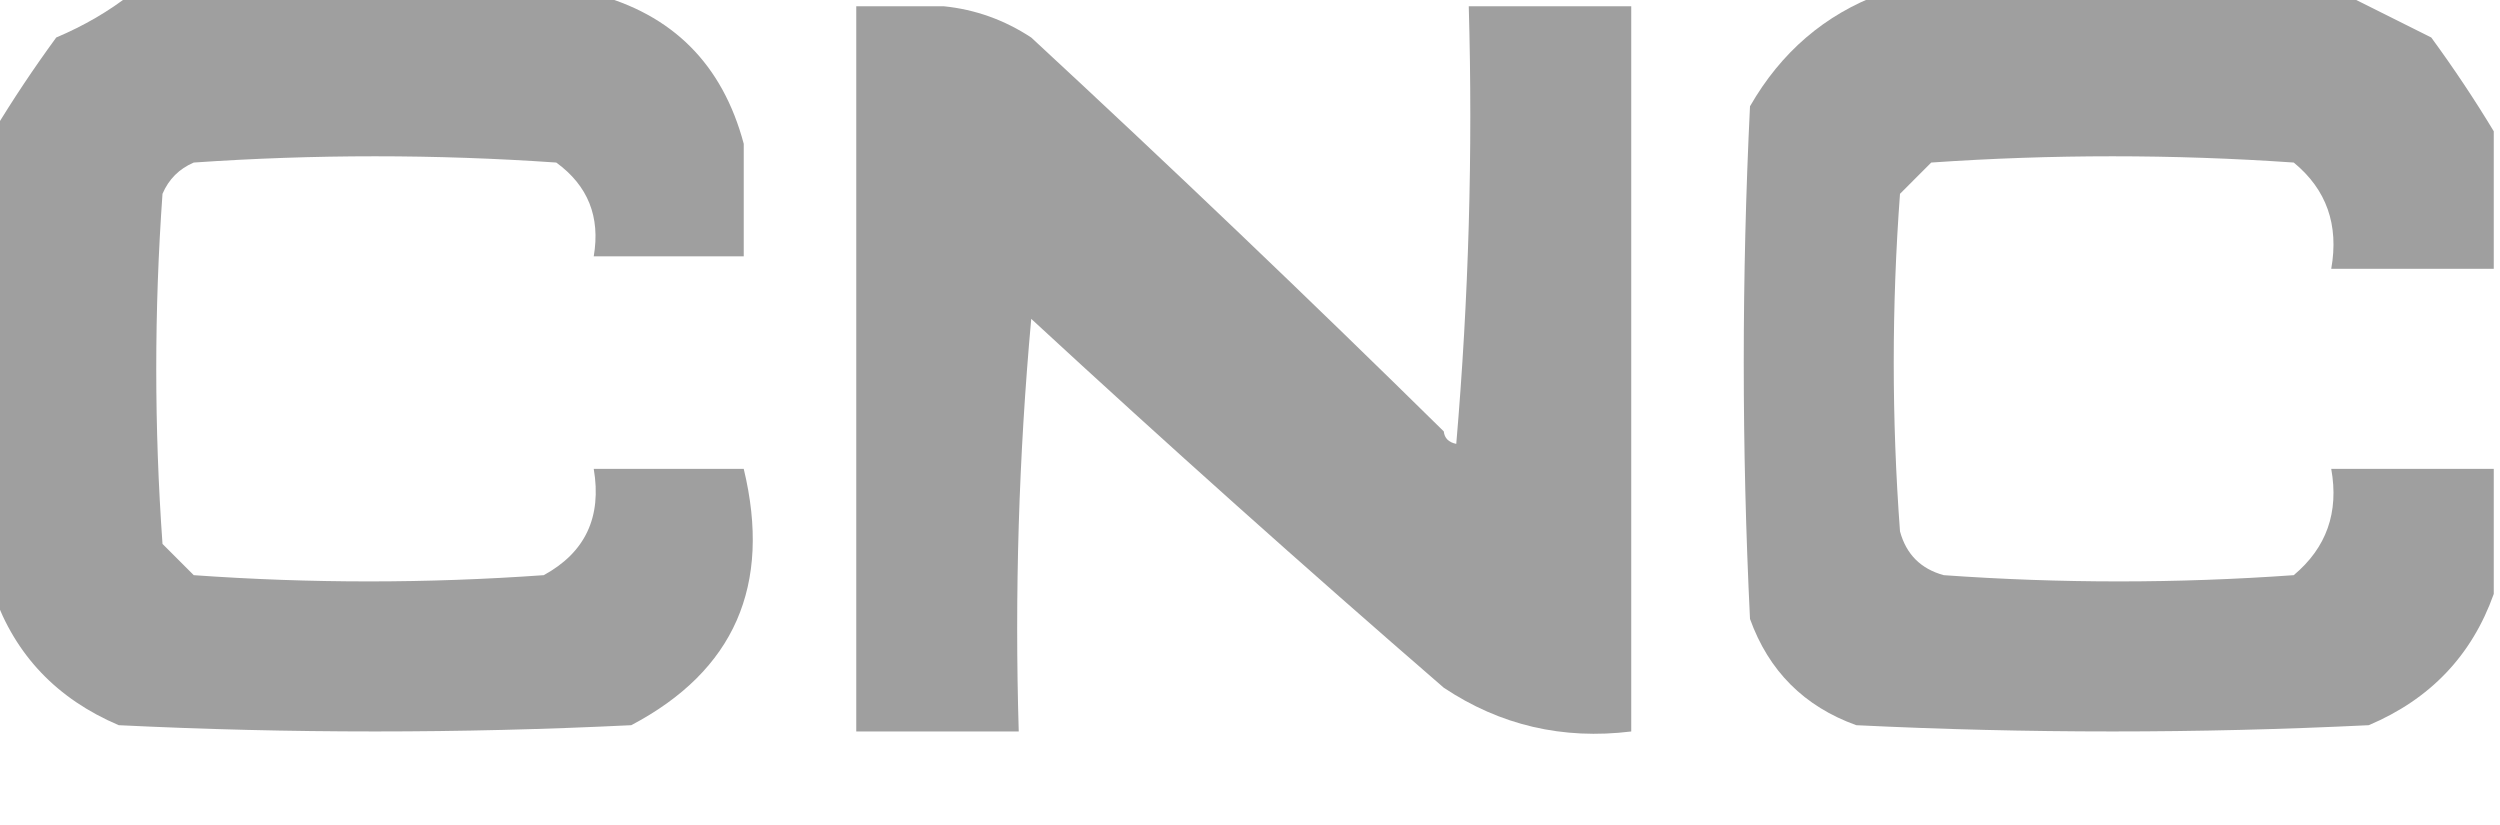 <svg width="103" height="34" viewBox="0 0 103 34" fill="none" xmlns="http://www.w3.org/2000/svg">
<g clip-path="url(#clip0_10_110)">
<path fill-rule="evenodd" clip-rule="evenodd" d="M5.407 -0.258C11.759 -0.258 18.111 -0.258 24.462 -0.258C27.707 0.584 29.767 2.645 30.642 5.924C30.642 7.469 30.642 9.015 30.642 10.56C28.582 10.56 26.523 10.56 24.462 10.56C24.741 8.937 24.226 7.649 22.918 6.697C17.939 6.353 12.961 6.353 7.982 6.697C7.382 6.954 6.952 7.384 6.695 7.985C6.352 12.793 6.352 17.601 6.695 22.409C7.124 22.838 7.553 23.267 7.982 23.697C12.789 24.04 17.596 24.04 22.402 23.697C24.113 22.763 24.8 21.304 24.462 19.318C26.523 19.318 28.582 19.318 30.642 19.318C31.801 24.12 30.256 27.64 26.008 29.878C18.969 30.222 11.931 30.222 4.892 29.878C2.347 28.794 0.63 26.991 -0.258 24.47C-0.258 18.116 -0.258 11.762 -0.258 5.409C0.525 4.11 1.383 2.823 2.317 1.545C3.465 1.06 4.495 0.459 5.407 -0.258Z" fill="#9F9F9F"/>
<path fill-rule="evenodd" clip-rule="evenodd" d="M38.883 0.258C40.178 0.389 41.38 0.819 42.487 1.546C48.255 6.886 53.919 12.295 59.483 17.773C59.513 18.053 59.685 18.224 59.998 18.288C60.512 12.288 60.684 6.278 60.513 0.258C62.744 0.258 64.976 0.258 67.207 0.258C67.207 10.217 67.207 20.177 67.207 30.137C64.383 30.484 61.808 29.883 59.483 28.334C53.741 23.363 48.076 18.298 42.487 13.137C41.973 18.793 41.801 24.459 41.972 30.137C39.741 30.137 37.509 30.137 35.278 30.137C35.278 20.177 35.278 10.217 35.278 0.258C36.479 0.258 37.681 0.258 38.883 0.258Z" fill="#9F9F9F"/>
<path fill-rule="evenodd" clip-rule="evenodd" d="M77.507 -0.258C83.859 -0.258 90.211 -0.258 96.562 -0.258C97.717 0.32 98.919 0.921 100.168 1.545C101.102 2.823 101.96 4.11 102.743 5.409C102.743 7.298 102.743 9.187 102.743 11.075C100.511 11.075 98.279 11.075 96.047 11.075C96.369 9.266 95.854 7.806 94.502 6.697C89.524 6.353 84.546 6.353 79.567 6.697C79.138 7.126 78.709 7.555 78.28 7.985C77.936 12.621 77.936 17.257 78.28 21.894C78.537 22.838 79.138 23.439 80.082 23.697C84.889 24.04 89.696 24.04 94.502 23.697C95.854 22.565 96.369 21.106 96.047 19.318C98.279 19.318 100.511 19.318 102.743 19.318C102.743 21.035 102.743 22.752 102.743 24.47C101.841 27.004 100.124 28.807 97.593 29.878C90.554 30.222 83.516 30.222 76.478 29.878C74.332 29.106 72.873 27.646 72.1 25.5C71.757 18.459 71.757 11.419 72.1 4.379C73.382 2.147 75.184 0.601 77.507 -0.258Z" fill="#9F9F9F"/>
</g>
<defs>
<clipPath id="clip0_10_110">
<rect width="103" height="34" fill="white"/>
</clipPath>
</defs>
</svg>
